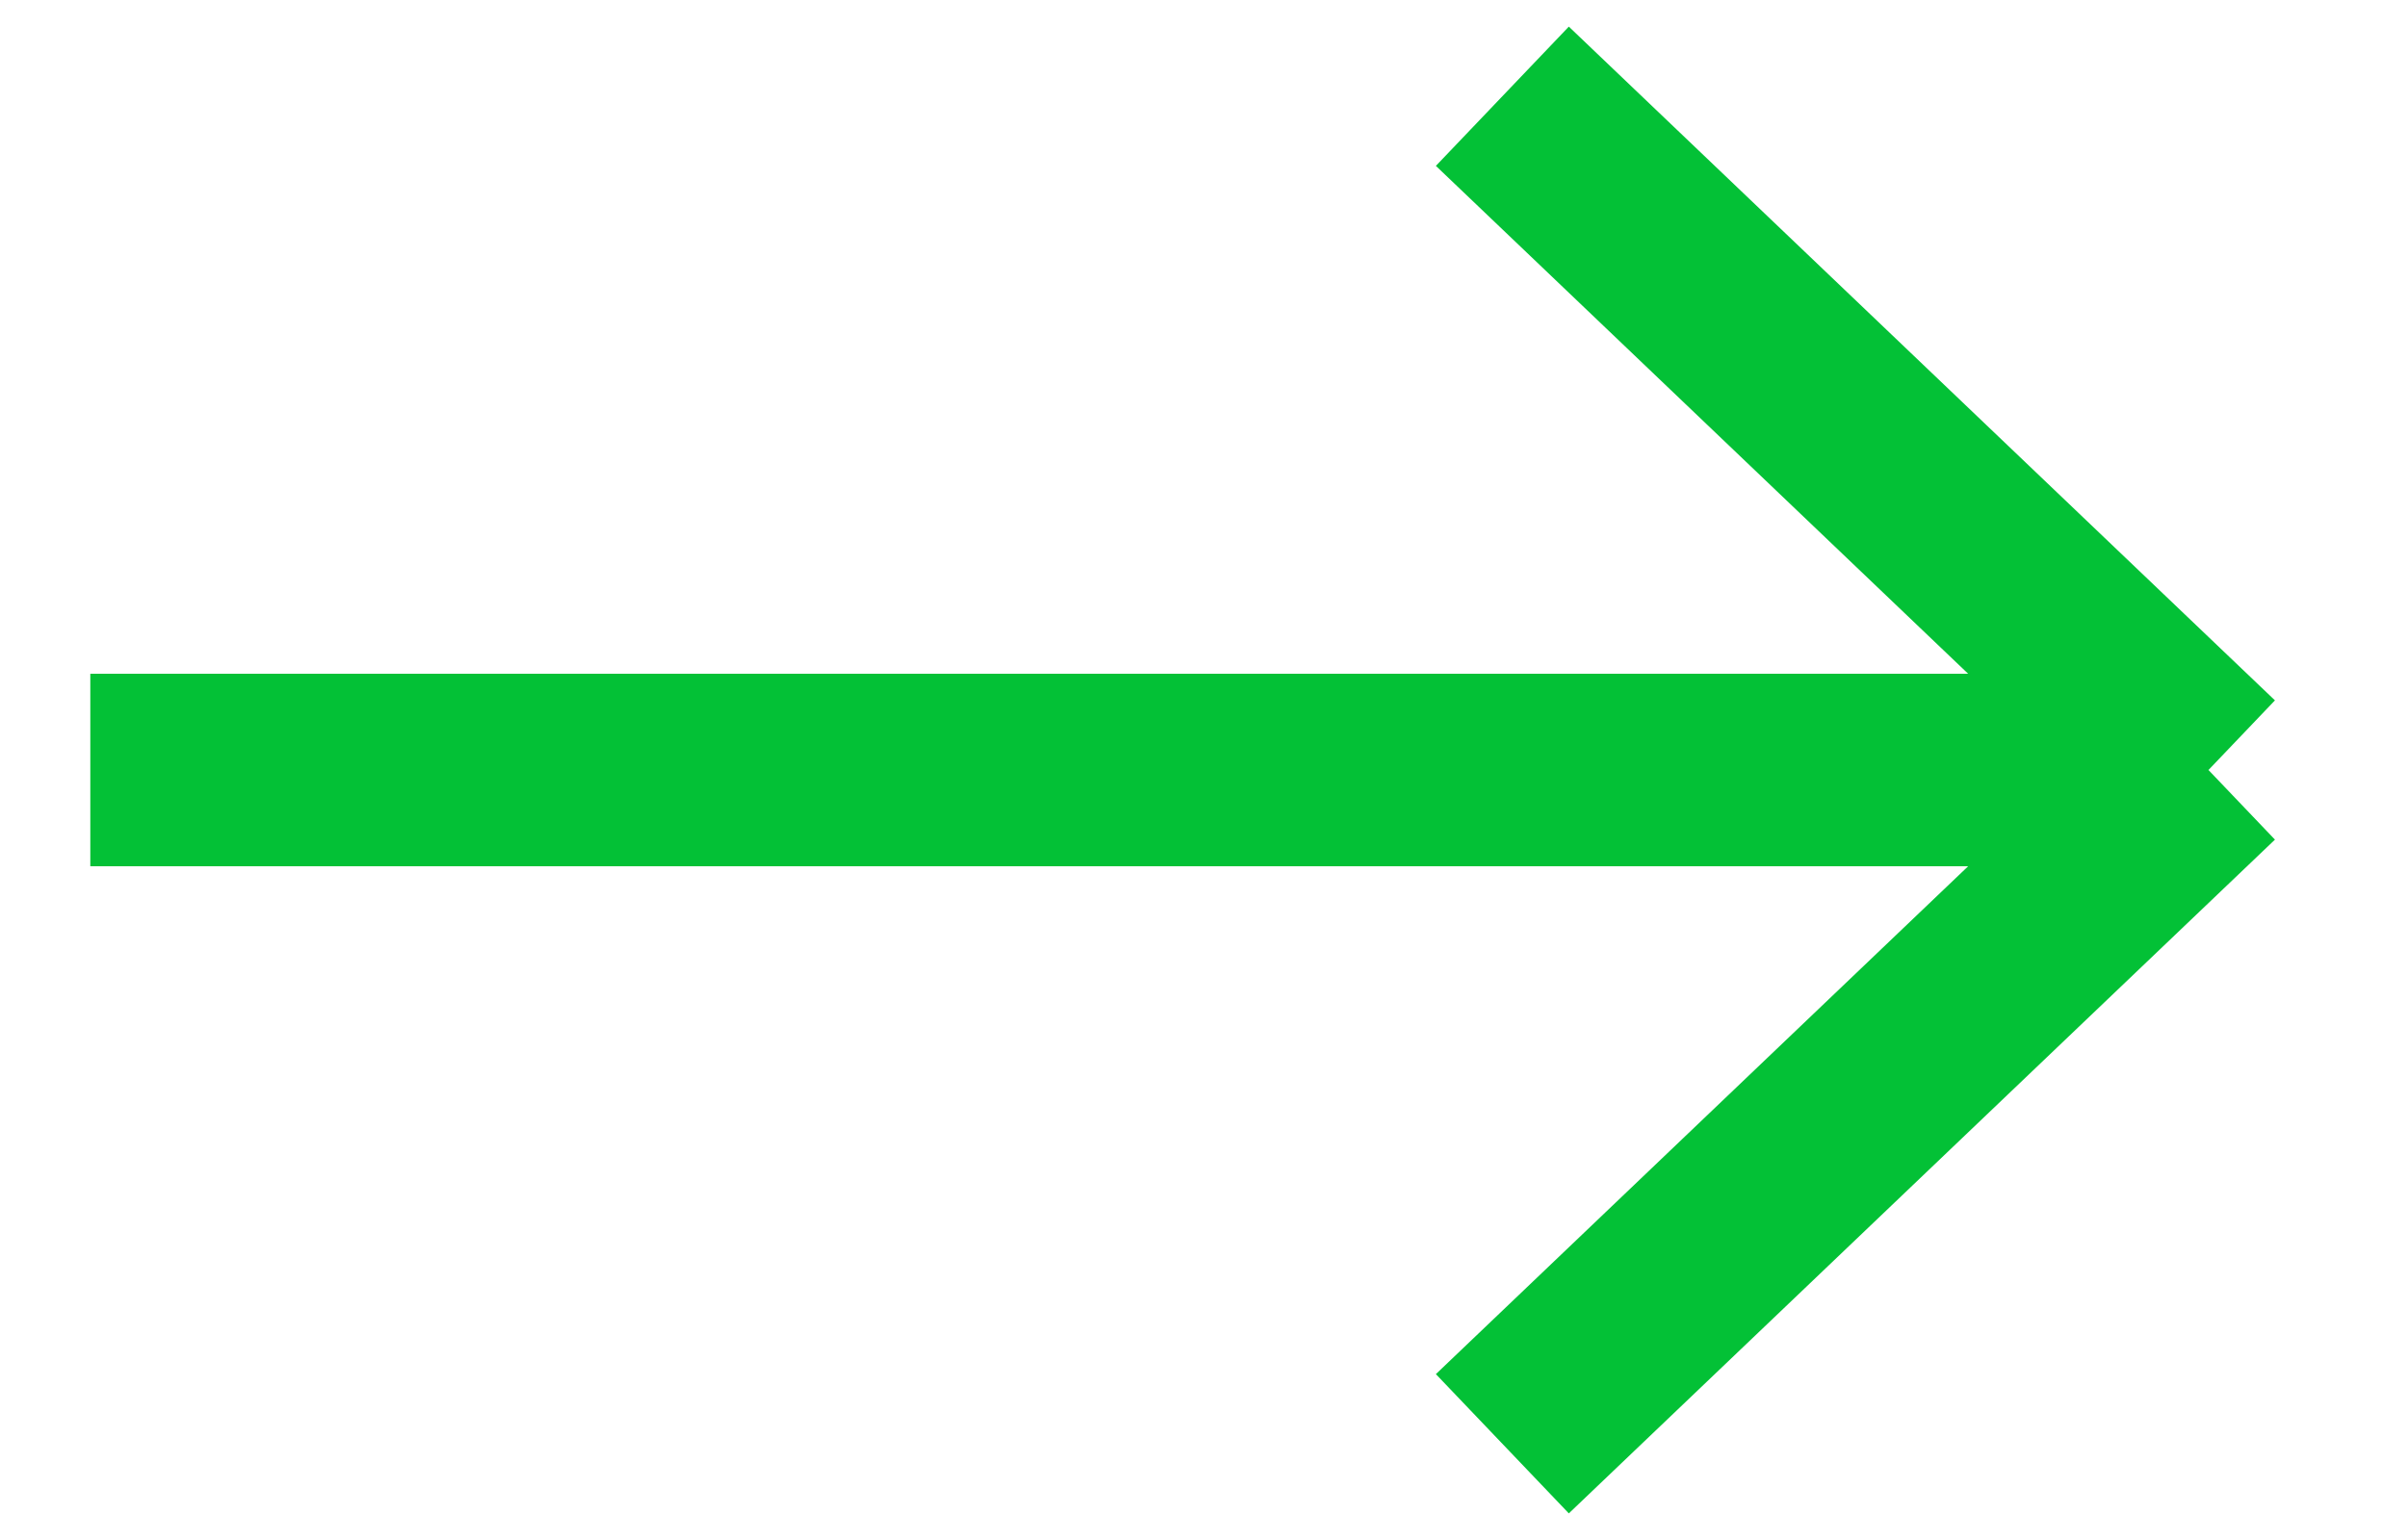 <svg xmlns="http://www.w3.org/2000/svg" width="25" height="16" viewBox="0 0 25 16" fill="none"><path d="M0.938 8H22.938M22.938 8L15.604 1M22.938 8L15.604 15" stroke="#03C136" stroke-width="2"></path></svg>